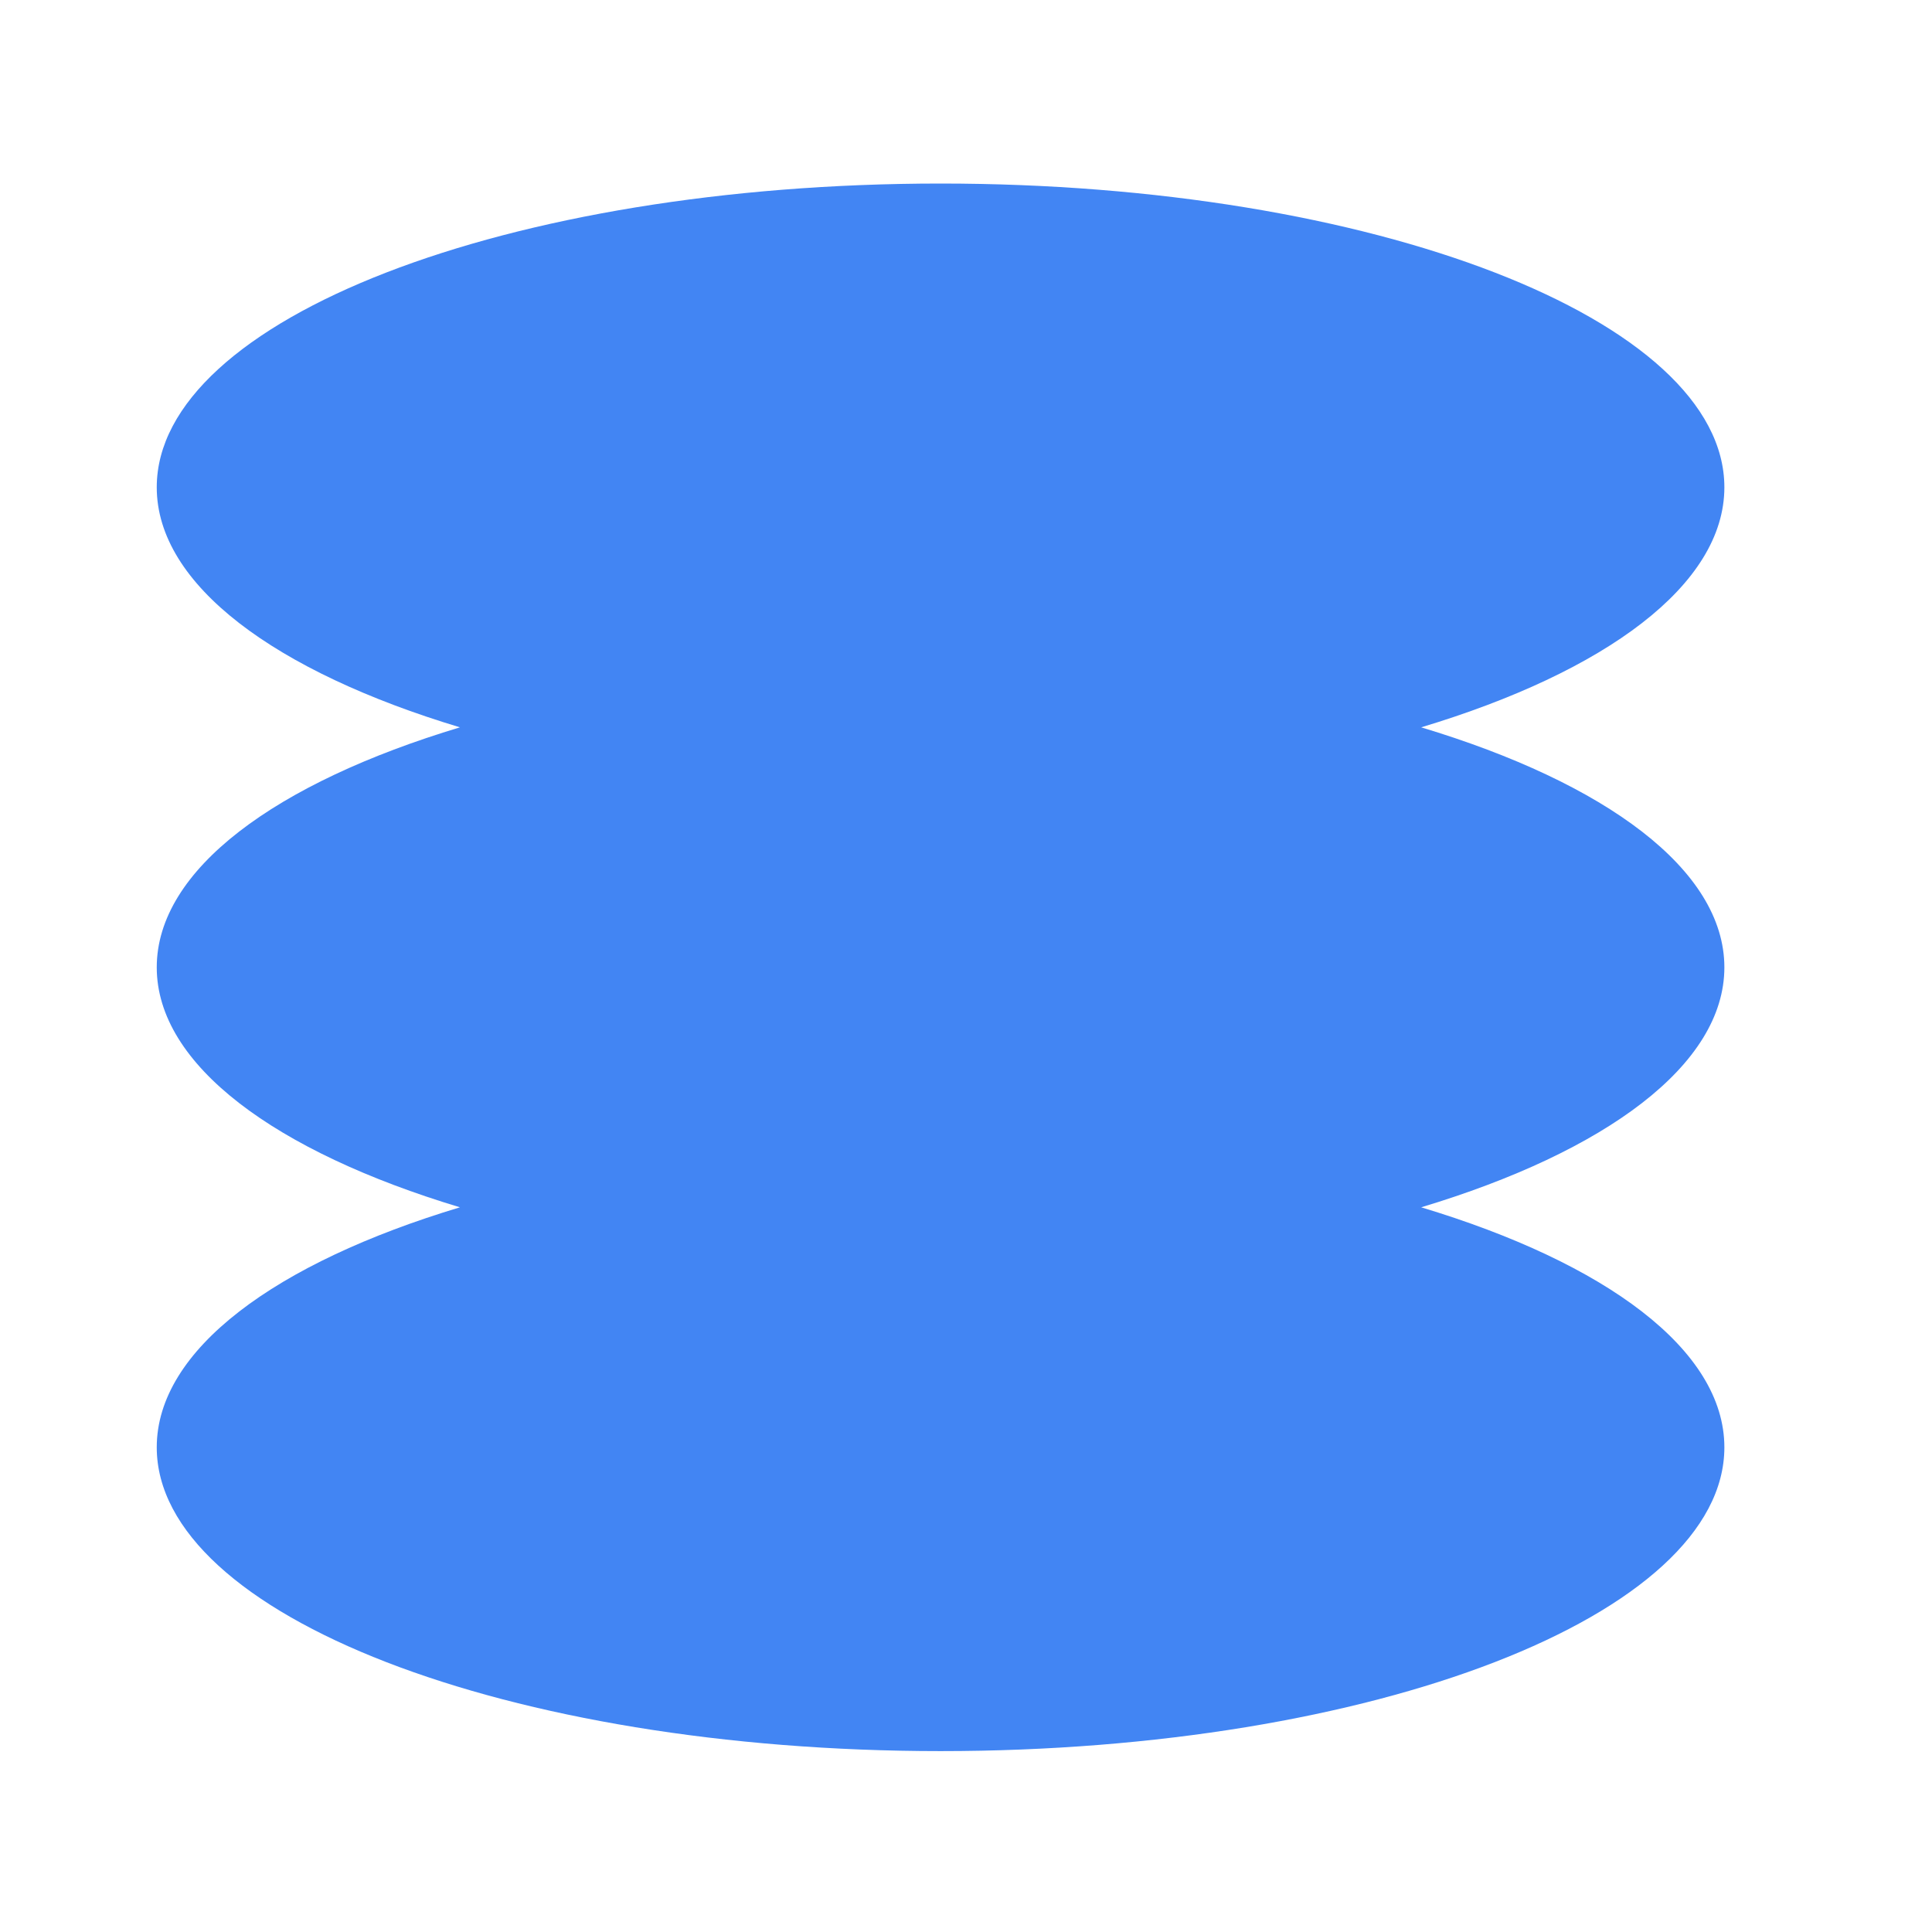 <svg width="30" height="30" viewBox="0 0 30 30" fill="none" xmlns="http://www.w3.org/2000/svg">
<path d="M26.776 7.567C26.776 9.082 24.933 10.431 22.068 11.294C24.933 12.157 26.776 13.505 26.776 15.021C26.776 16.536 24.933 17.884 22.068 18.747C24.933 19.61 26.776 20.959 26.776 22.474C26.776 25.079 21.327 27.191 14.605 27.191C7.883 27.191 2.434 25.079 2.434 22.474C2.434 20.959 4.277 19.61 7.142 18.747C4.277 17.884 2.434 16.536 2.434 15.021C2.434 13.505 4.277 12.157 7.142 11.294C4.277 10.431 2.434 9.082 2.434 7.567C2.434 4.962 7.883 2.85 14.605 2.85C21.327 2.85 26.776 4.962 26.776 7.567Z" fill="#4285F3"/>
</svg>
